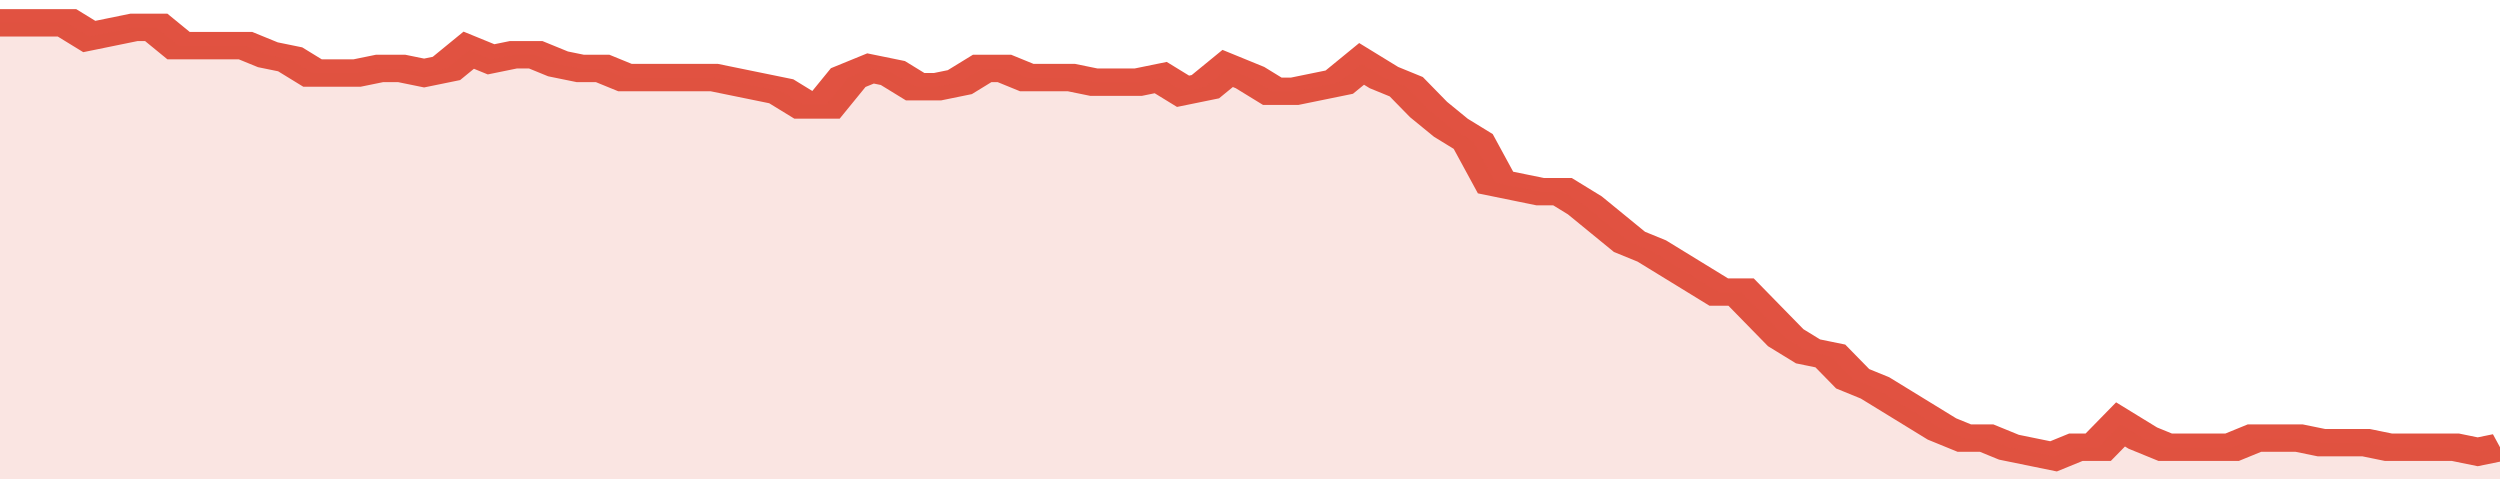 <svg xmlns="http://www.w3.org/2000/svg" viewBox="0 0 336 105" width="120" height="23" preserveAspectRatio="none">
				 <polyline fill="none" stroke="#E15241" stroke-width="6" points="0, 5 3, 5 6, 5 9, 5 12, 8 15, 7 18, 6 21, 6 24, 10 27, 10 30, 10 33, 10 36, 12 39, 13 42, 16 45, 16 48, 16 51, 15 54, 15 57, 16 60, 15 63, 11 66, 13 69, 12 72, 12 75, 14 78, 15 81, 15 84, 17 87, 17 90, 17 93, 17 96, 17 99, 18 102, 19 105, 20 108, 23 111, 23 114, 17 117, 15 120, 16 123, 19 126, 19 129, 18 132, 15 135, 15 138, 17 141, 17 144, 17 147, 18 150, 18 153, 18 156, 17 159, 20 162, 19 165, 15 168, 17 171, 20 174, 20 177, 19 180, 18 183, 14 186, 17 189, 19 192, 24 195, 28 198, 31 201, 40 204, 41 207, 42 210, 42 213, 45 216, 49 219, 53 222, 55 225, 58 228, 61 231, 64 234, 64 237, 69 240, 74 243, 77 246, 78 249, 83 252, 85 255, 88 258, 91 261, 94 264, 96 267, 96 270, 98 273, 99 276, 100 279, 98 282, 98 285, 93 288, 96 291, 98 294, 98 297, 98 300, 98 303, 96 306, 96 309, 96 312, 97 315, 97 318, 97 321, 98 324, 98 327, 98 330, 98 333, 99 336, 98 336, 98 "> </polyline>
				 <polygon fill="#E15241" opacity="0.15" points="0, 105 0, 5 3, 5 6, 5 9, 5 12, 8 15, 7 18, 6 21, 6 24, 10 27, 10 30, 10 33, 10 36, 12 39, 13 42, 16 45, 16 48, 16 51, 15 54, 15 57, 16 60, 15 63, 11 66, 13 69, 12 72, 12 75, 14 78, 15 81, 15 84, 17 87, 17 90, 17 93, 17 96, 17 99, 18 102, 19 105, 20 108, 23 111, 23 114, 17 117, 15 120, 16 123, 19 126, 19 129, 18 132, 15 135, 15 138, 17 141, 17 144, 17 147, 18 150, 18 153, 18 156, 17 159, 20 162, 19 165, 15 168, 17 171, 20 174, 20 177, 19 180, 18 183, 14 186, 17 189, 19 192, 24 195, 28 198, 31 201, 40 204, 41 207, 42 210, 42 213, 45 216, 49 219, 53 222, 55 225, 58 228, 61 231, 64 234, 64 237, 69 240, 74 243, 77 246, 78 249, 83 252, 85 255, 88 258, 91 261, 94 264, 96 267, 96 270, 98 273, 99 276, 100 279, 98 282, 98 285, 93 288, 96 291, 98 294, 98 297, 98 300, 98 303, 96 306, 96 309, 96 312, 97 315, 97 318, 97 321, 98 324, 98 327, 98 330, 98 333, 99 336, 98 336, 105 "></polygon>
			</svg>